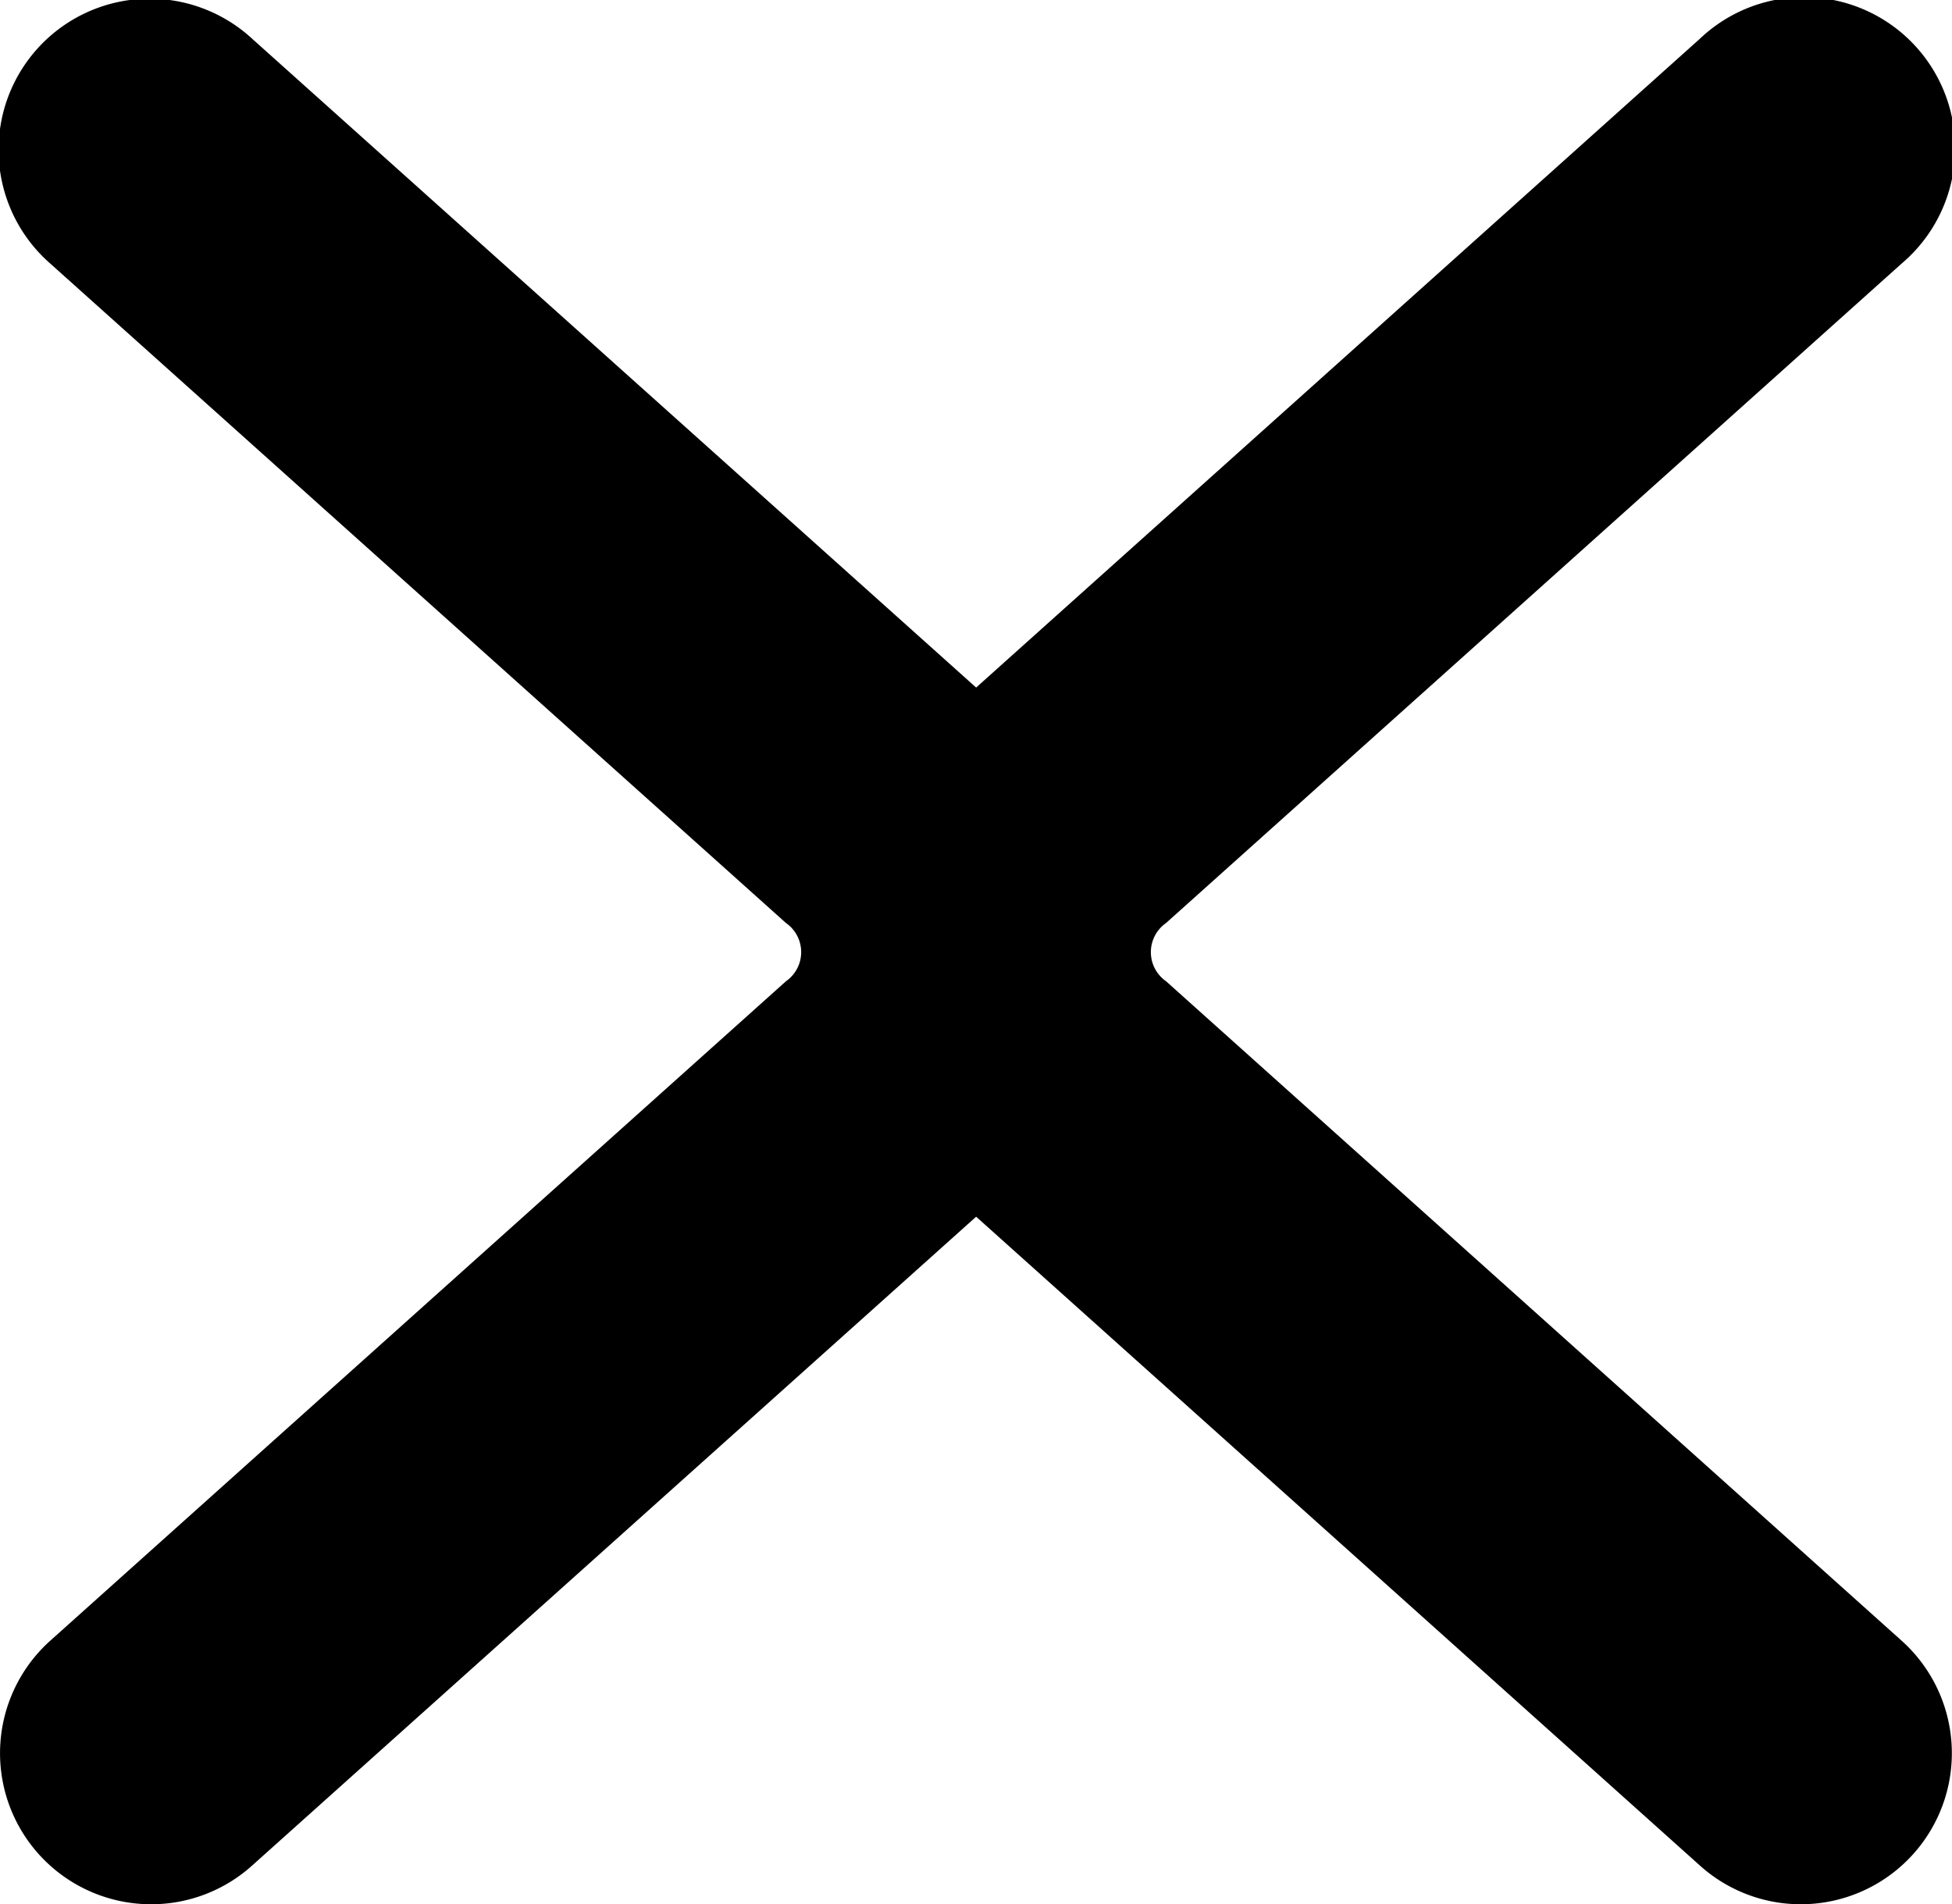 <svg xmlns="http://www.w3.org/2000/svg" width="53.944" height="52.635" viewBox="0 0 53.944 52.635">
  <g id="Groupe_324" data-name="Groupe 324" transform="translate(0 0.003)">
    <g id="Groupe_309" data-name="Groupe 309" transform="translate(0 -0.003)">
      <path id="Tracé_19" data-name="Tracé 19" d="M26.524,50.051A1.379,1.379,0,0,1,25.6,49.7L5.269,31.469a6.522,6.522,0,0,1,0-9.888L25.6,3.353a1.384,1.384,0,1,1,1.848,2.061L7.116,23.642a3.757,3.757,0,0,0,0,5.766L27.448,47.637a1.384,1.384,0,0,1-.924,2.414Z" transform="translate(23.244 -0.208)"/>
      <path id="Tracé_19_-_Contour" data-name="Tracé 19 - Contour" d="M28.316,54.635a4.169,4.169,0,0,1-2.787-1.067L5.2,35.34a9.313,9.313,0,0,1,0-14.045L25.529,3.067A4.176,4.176,0,1,1,31.1,9.285L10.772,27.513a.981.981,0,0,0,0,1.609L31.1,47.35a4.176,4.176,0,0,1-2.788,7.285Z" transform="translate(21.452 -2)"/>
      <path id="Tracé_19-2" data-name="Tracé 19" d="M4.385,50.051a1.379,1.379,0,0,0,.923-.353L25.64,31.469a6.522,6.522,0,0,0,0-9.888L5.308,3.353A1.384,1.384,0,1,0,3.461,5.414L23.792,23.642a3.757,3.757,0,0,1,0,5.766L3.461,47.637a1.384,1.384,0,0,0,.924,2.414Z" transform="translate(-0.208 -0.208)"/>
      <path id="Tracé_19_-_Contour-2" data-name="Tracé 19 - Contour" d="M6.177,54.635A4.176,4.176,0,0,1,3.389,47.35L23.721,29.122a.981.981,0,0,0,0-1.609L3.389,9.285A4.176,4.176,0,1,1,8.964,3.067L29.3,21.295a9.313,9.313,0,0,1,0,14.045L8.964,53.568A4.169,4.169,0,0,1,6.177,54.635Z" transform="translate(-2 -2)"/>
    </g>
  </g>
</svg>
